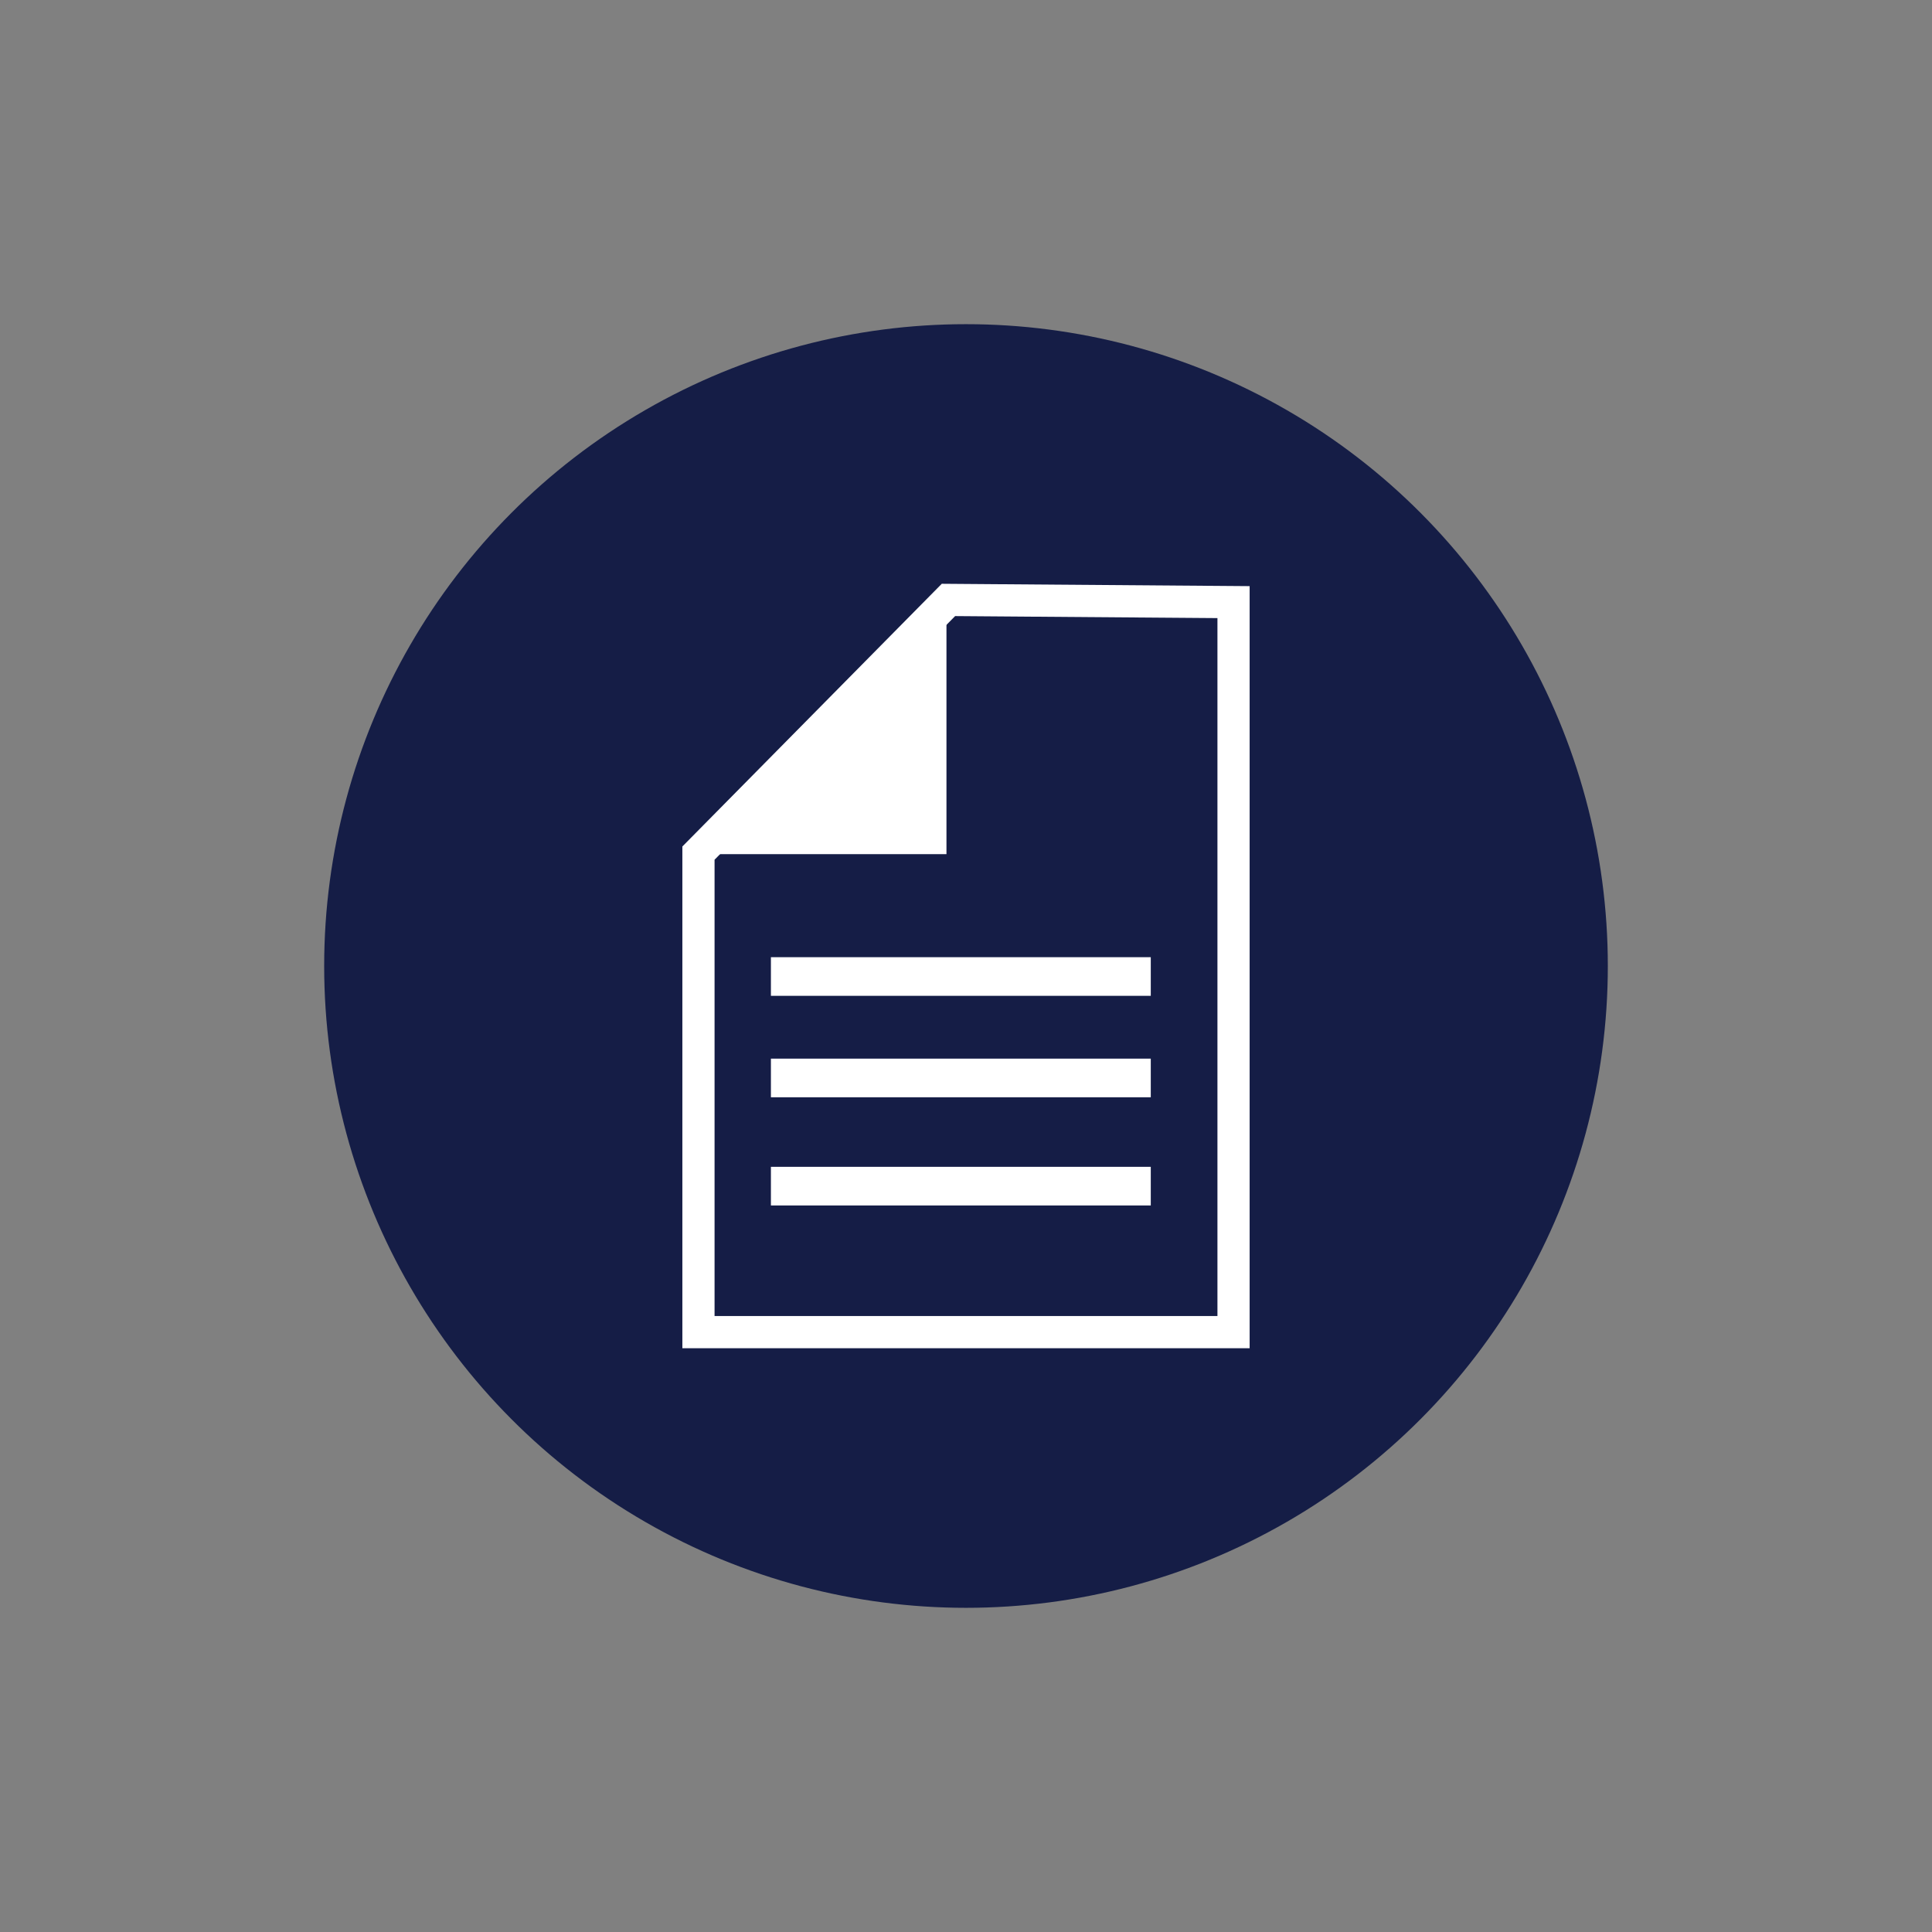 <?xml version="1.0" encoding="UTF-8" standalone="no"?>
<svg xmlns="http://www.w3.org/2000/svg" xmlns:xlink="http://www.w3.org/1999/xlink" xmlns:serif="http://www.serif.com/" width="100%" height="100%" viewBox="0 0 625 625" version="1.1" xml:space="preserve" style="fill-rule:evenodd;clip-rule:evenodd;stroke-linecap:square;stroke-miterlimit:1;">
  <rect x="0" y="0" width="625" height="625" fill="#808080" stroke="none"/>
  <circle cx="312.5" cy="312.5" r="207.63" style="fill:#151d46;"></circle>
  <g id="doc-neu">
    <path d="M226.377,276.321l79.804,-0l-0,-80.025l-79.804,80.025Z" style="fill:#fff;"></path>
    <path d="M255.639,315.898l110.386,0" style="fill:none;stroke:#fff;stroke-width:12.5px;"></path>
    <path d="M255.639,348.715l110.386,-0" style="fill:none;stroke:#fff;stroke-width:12.5px;"></path>
    <path d="M255.639,383.723l110.386,0" style="fill:none;stroke:#fff;stroke-width:12.5px;"></path>
    <path d="M304.661,188.854l99.596,0.762l0,246.53l-183.514,0l-0,-162.304l83.918,-84.988Zm4.321,10.45l84.859,0.65c-0,-0.001 -0,225.776 -0,225.776c-0,-0 -162.682,-0 -162.682,-0c0,-0 0,-147.612 0,-147.612l77.823,-78.814Z" style="fill:#fff;"></path>
  </g>
</svg>
